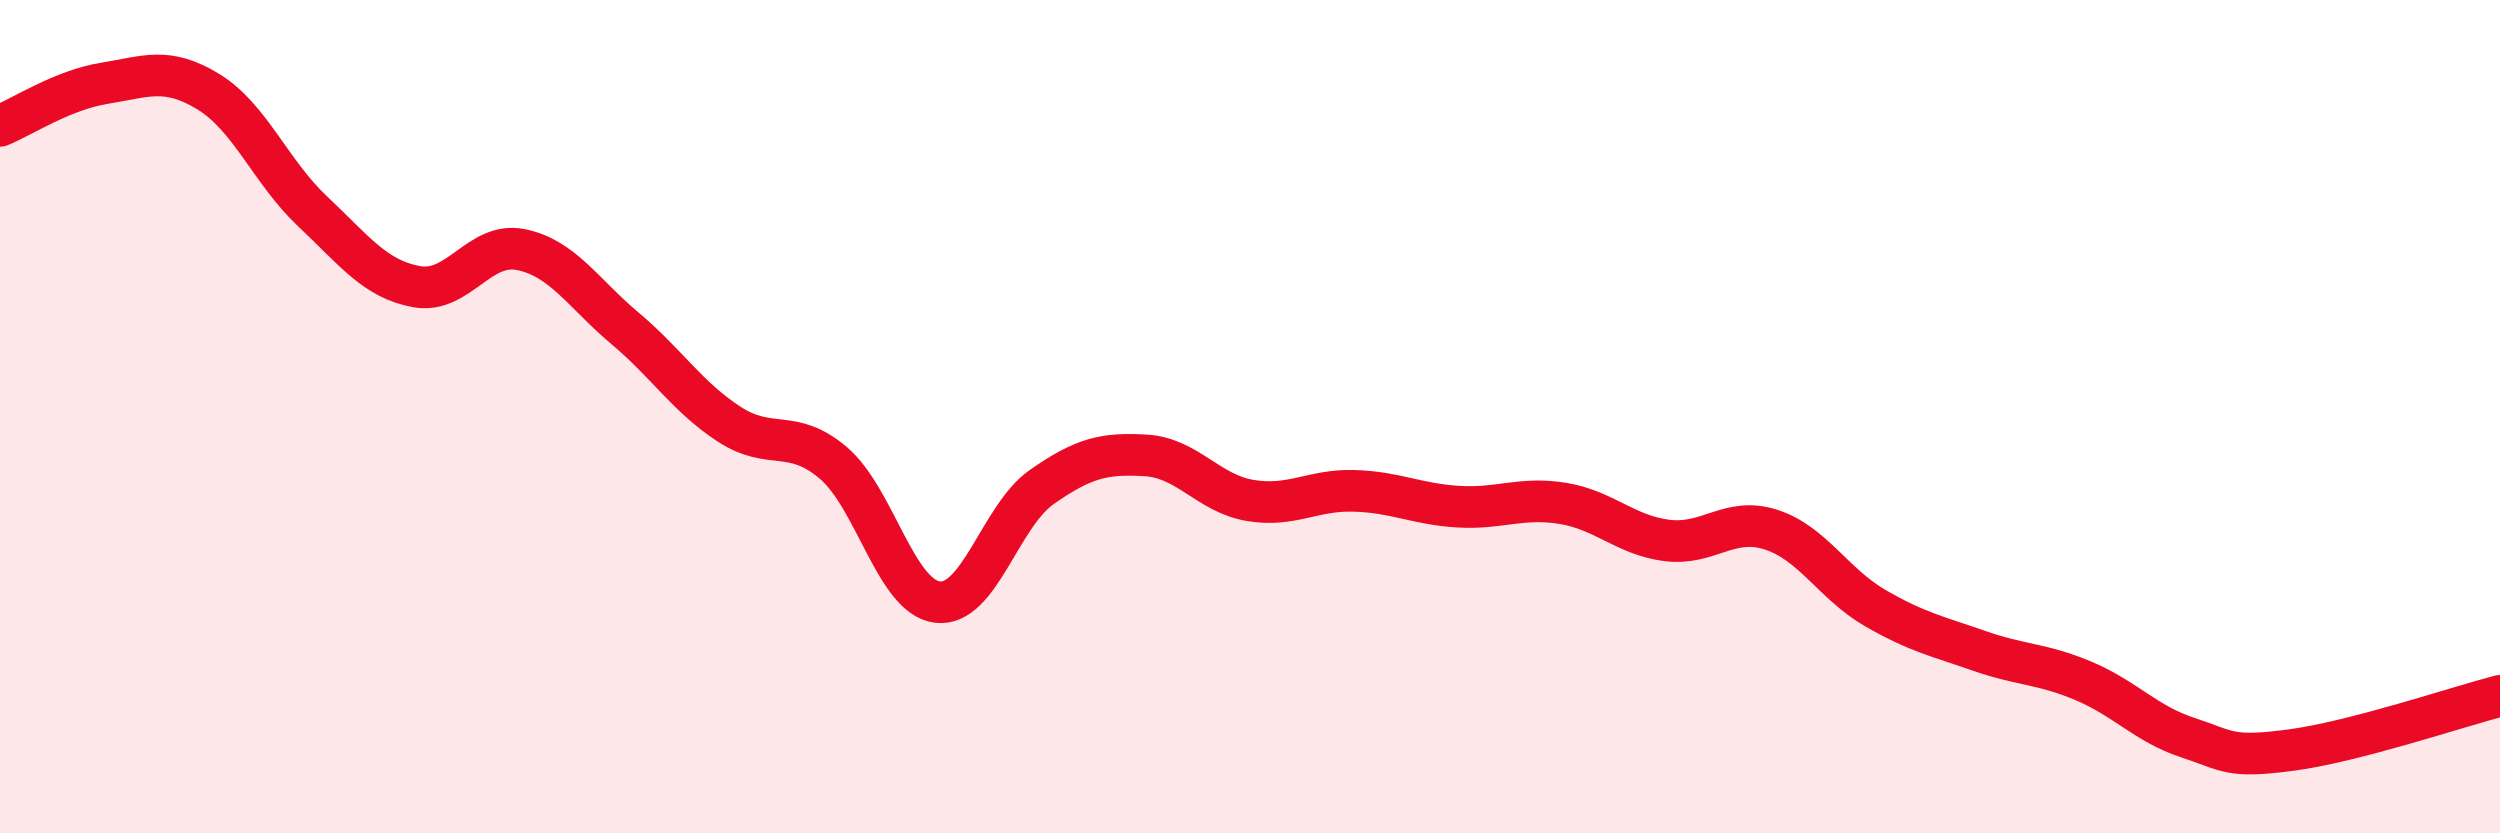 
    <svg width="60" height="20" viewBox="0 0 60 20" xmlns="http://www.w3.org/2000/svg">
      <path
        d="M 0,3.02 C 0.5,2.82 1.5,2.16 2.5,2 C 3.5,1.84 4,1.59 5,2.2 C 6,2.81 6.5,4.13 7.5,5.07 C 8.5,6.01 9,6.7 10,6.88 C 11,7.06 11.5,5.79 12.5,5.99 C 13.5,6.19 14,7.04 15,7.88 C 16,8.72 16.5,9.53 17.5,10.18 C 18.5,10.83 19,10.26 20,11.11 C 21,11.96 21.5,14.33 22.5,14.45 C 23.5,14.57 24,12.39 25,11.69 C 26,10.99 26.5,10.87 27.5,10.93 C 28.5,10.99 29,11.84 30,12.01 C 31,12.18 31.5,11.75 32.5,11.78 C 33.5,11.81 34,12.1 35,12.16 C 36,12.22 36.5,11.92 37.5,12.08 C 38.5,12.24 39,12.84 40,12.97 C 41,13.1 41.5,12.39 42.5,12.71 C 43.5,13.03 44,14.01 45,14.59 C 46,15.17 46.5,15.27 47.5,15.62 C 48.5,15.97 49,15.92 50,16.34 C 51,16.76 51.5,17.37 52.5,17.7 C 53.5,18.03 53.5,18.2 55,18 C 56.5,17.8 59,16.96 60,16.7L60 20L0 20Z"
        fill="#EB0A25"
        opacity="0.1"
        stroke-linecap="round"
        stroke-linejoin="round"
      />
      <path
        d="M 0,3.02 C 0.5,2.82 1.5,2.16 2.5,2 C 3.5,1.84 4,1.59 5,2.2 C 6,2.81 6.5,4.13 7.5,5.07 C 8.5,6.01 9,6.7 10,6.88 C 11,7.06 11.5,5.79 12.5,5.99 C 13.5,6.19 14,7.04 15,7.88 C 16,8.72 16.5,9.53 17.5,10.18 C 18.5,10.83 19,10.26 20,11.11 C 21,11.96 21.5,14.33 22.5,14.45 C 23.5,14.57 24,12.39 25,11.69 C 26,10.99 26.5,10.87 27.5,10.93 C 28.5,10.99 29,11.84 30,12.01 C 31,12.18 31.5,11.75 32.5,11.78 C 33.5,11.81 34,12.1 35,12.16 C 36,12.22 36.5,11.92 37.5,12.08 C 38.5,12.24 39,12.84 40,12.97 C 41,13.1 41.5,12.39 42.5,12.71 C 43.5,13.03 44,14.01 45,14.59 C 46,15.17 46.5,15.27 47.5,15.62 C 48.5,15.97 49,15.92 50,16.34 C 51,16.76 51.5,17.37 52.5,17.7 C 53.5,18.03 53.5,18.2 55,18 C 56.5,17.8 59,16.96 60,16.7"
        stroke="#EB0A25"
        stroke-width="1"
        fill="none"
        stroke-linecap="round"
        stroke-linejoin="round"
      />
    </svg>
  